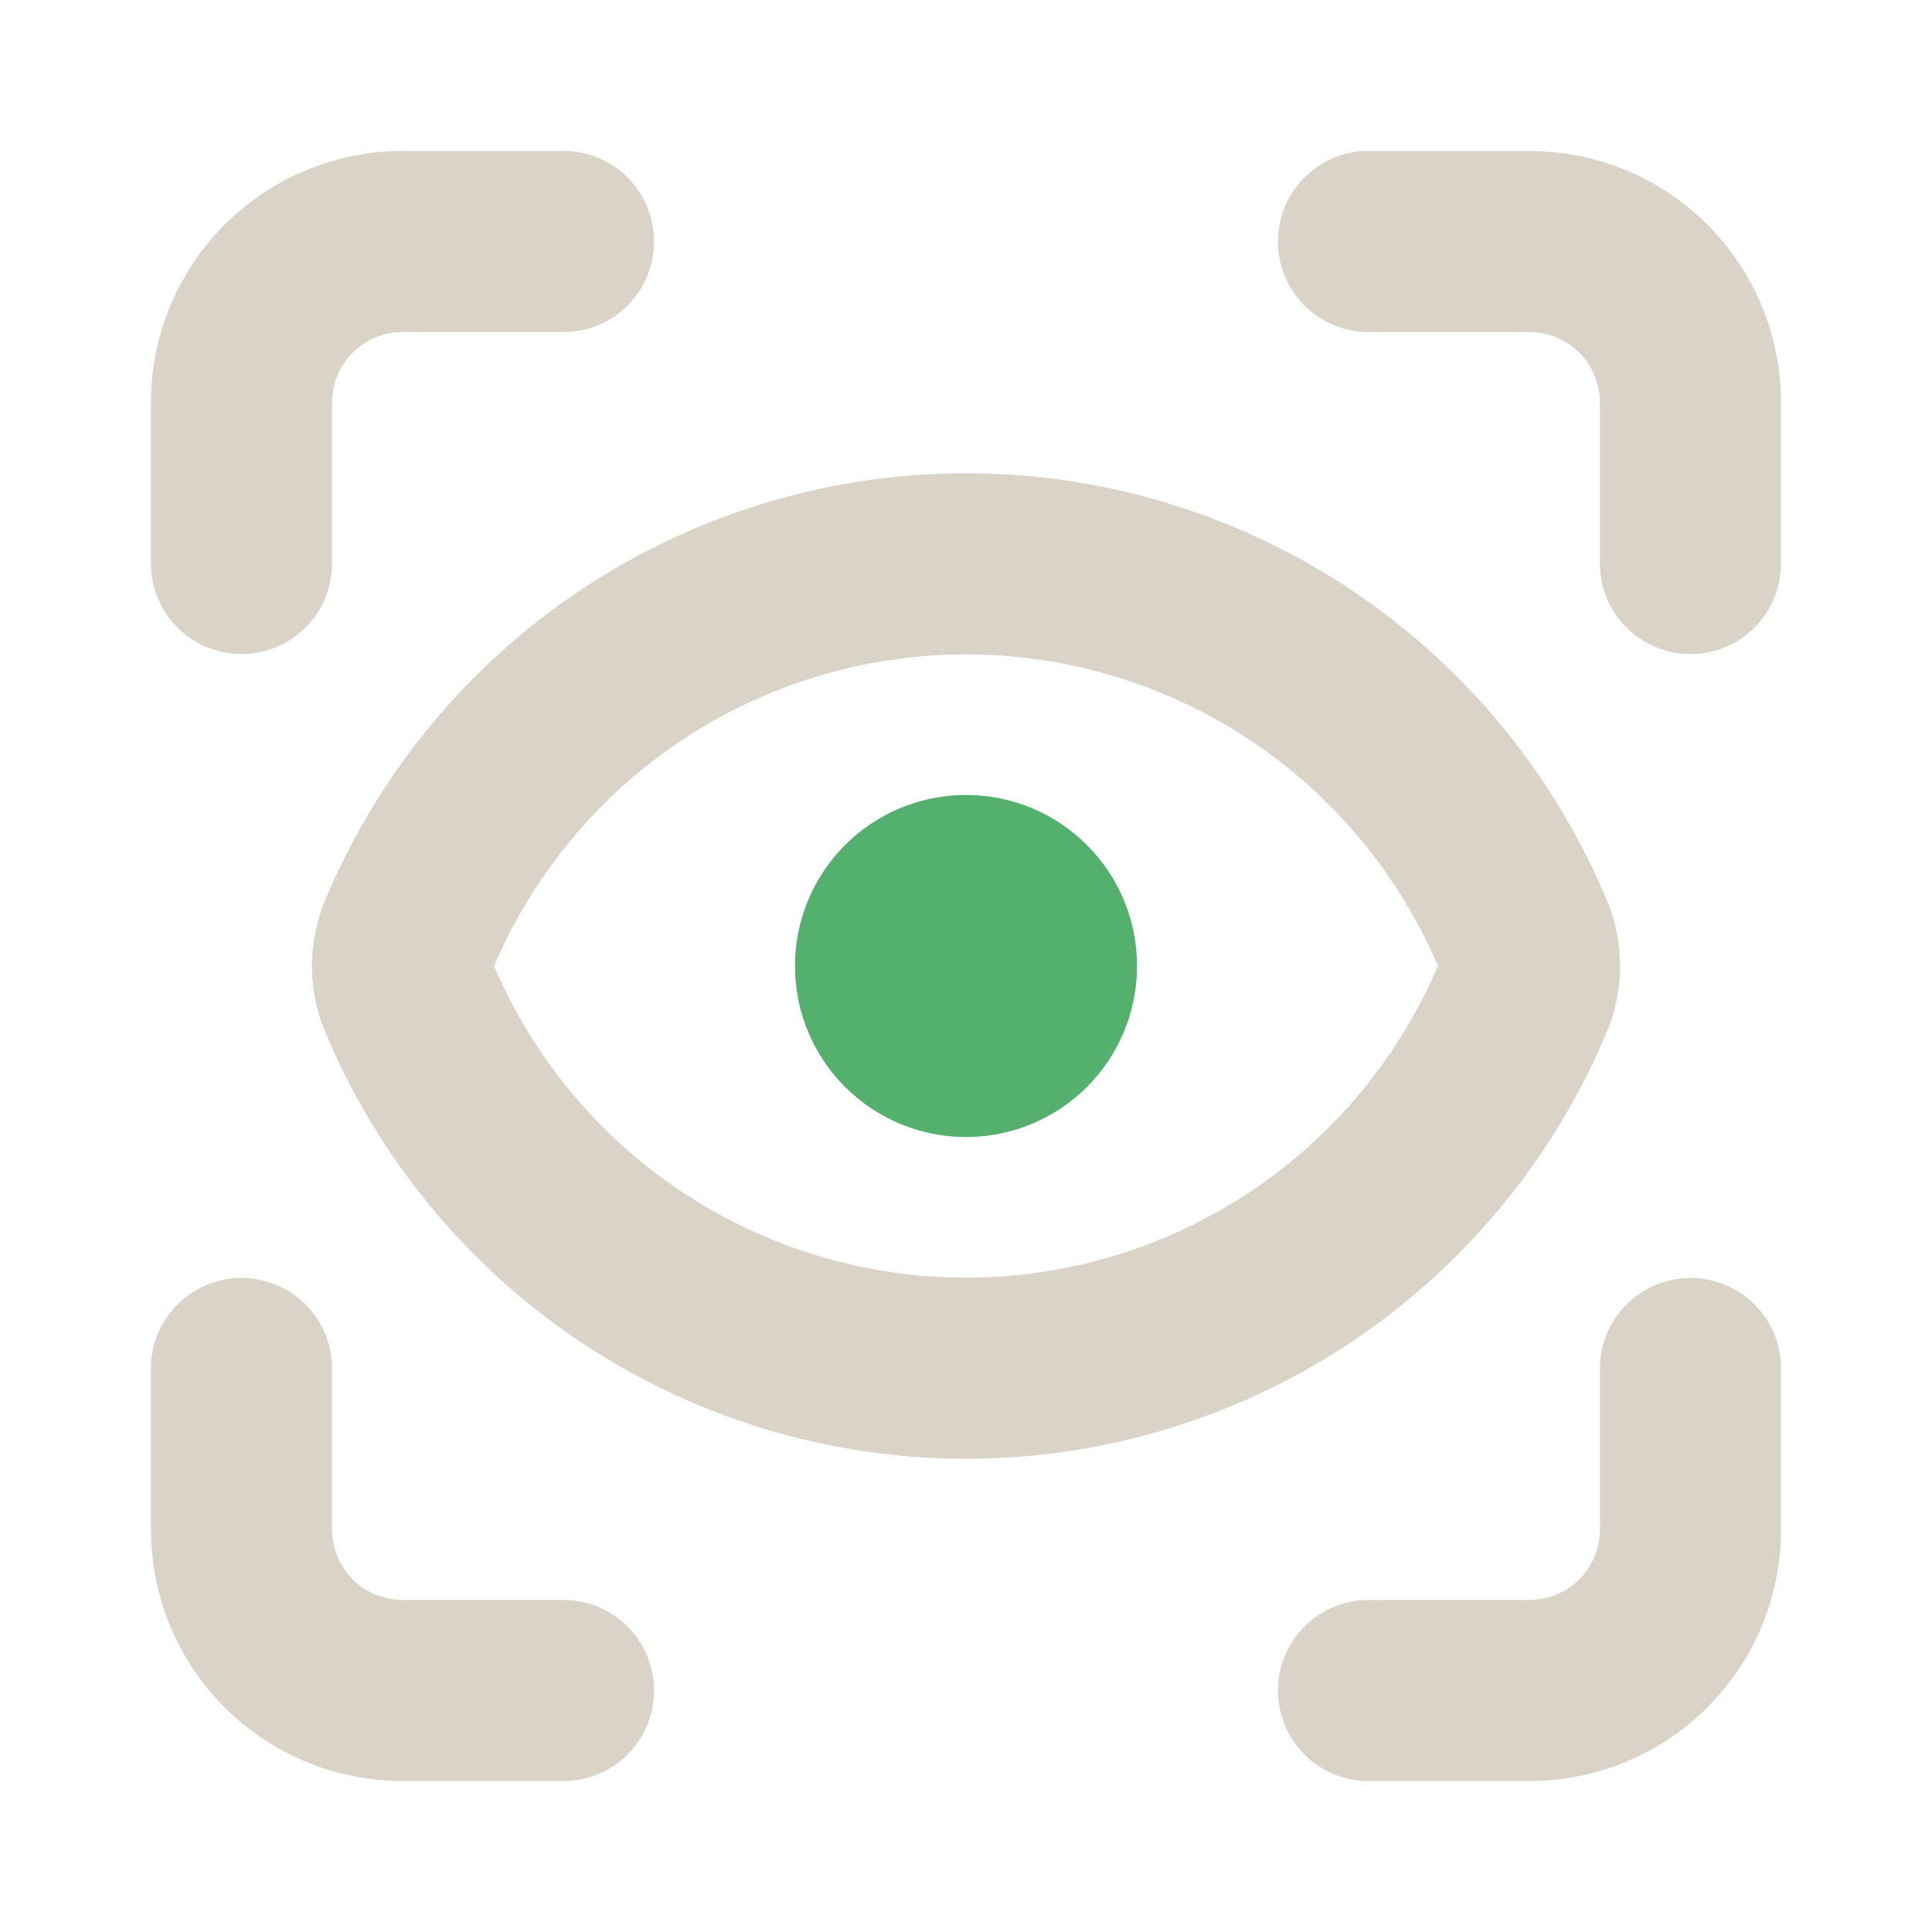 <svg width="32" height="32" viewBox="0 0 32 32" fill="none" xmlns="http://www.w3.org/2000/svg">
<path d="M4 9.333V6.667C4 5.959 4.281 5.281 4.781 4.781C5.281 4.281 5.959 4 6.667 4H9.333" stroke="#DAD3C7" stroke-width="3" stroke-linecap="round" stroke-linejoin="round"/>
<path d="M22.667 4H25.333C26.041 4 26.719 4.281 27.219 4.781C27.719 5.281 28 5.959 28 6.667V9.333" stroke="#DAD3C7" stroke-width="3" stroke-linecap="round" stroke-linejoin="round"/>
<path d="M28 22.667V25.333C28 26.041 27.719 26.719 27.219 27.219C26.719 27.719 26.041 28 25.333 28H22.667" stroke="#DAD3C7" stroke-width="3" stroke-linecap="round" stroke-linejoin="round"/>
<path d="M9.333 28H6.667C5.959 28 5.281 27.719 4.781 27.219C4.281 26.719 4 26.041 4 25.333V22.667" stroke="#DAD3C7" stroke-width="3" stroke-linecap="round" stroke-linejoin="round"/>
<path d="M16 17.333C16.736 17.333 17.333 16.736 17.333 16C17.333 15.264 16.736 14.667 16 14.667C15.264 14.667 14.667 15.264 14.667 16C14.667 16.736 15.264 17.333 16 17.333Z" fill="#54B06D" stroke="#54B06D" stroke-width="3" stroke-linecap="round" stroke-linejoin="round"/>
<path d="M25.259 16.44C25.358 16.155 25.358 15.845 25.259 15.56C24.508 13.721 23.226 12.146 21.577 11.038C19.928 9.93 17.987 9.339 16 9.339C14.013 9.339 12.072 9.93 10.423 11.038C8.774 12.146 7.492 13.721 6.741 15.56C6.642 15.845 6.642 16.155 6.741 16.44C7.492 18.279 8.774 19.854 10.423 20.962C12.072 22.07 14.013 22.662 16 22.662C17.987 22.662 19.928 22.07 21.577 20.962C23.226 19.854 24.508 18.279 25.259 16.44Z" stroke="#DAD3C7" stroke-width="3" stroke-linecap="round" stroke-linejoin="round"/>
</svg>
